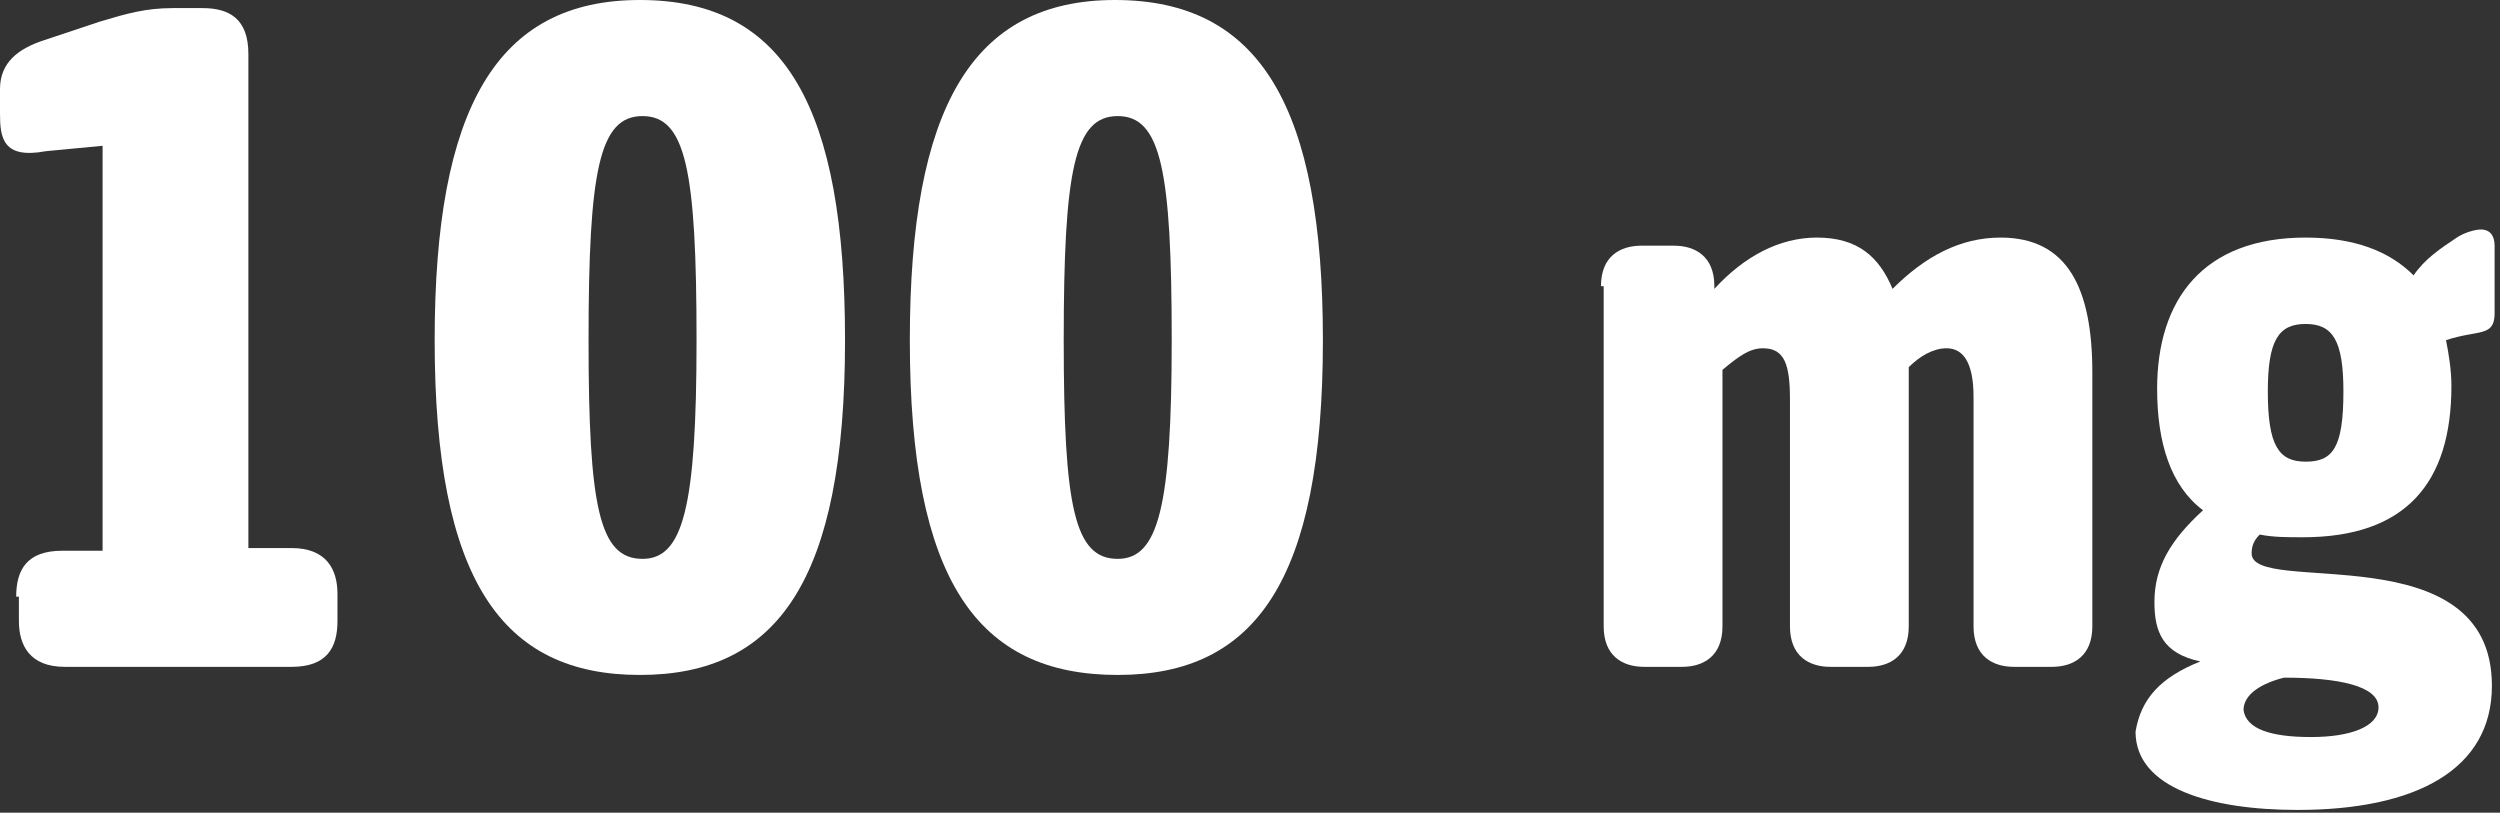 <?xml version="1.0" encoding="UTF-8"?>
<svg xmlns="http://www.w3.org/2000/svg" xmlns:xlink="http://www.w3.org/1999/xlink" version="1.1" id="Layer_1" x="0px" y="0px" viewBox="0 0 92.6 30.1" style="enable-background:new 0 0 92.6 30.1;" xml:space="preserve"><rect x="0" y="0" width="92.6" height="30.1" fill="#333333" stroke="none"/> <style type="text/css"> .st0{fill:#FFFFFF;} </style> <path class="st0" d="M0.6,22.1c0-1,0.4-1.7,1.7-1.7h1.5v-15L1.7,5.6C0.1,5.9,0,5.1,0,4.2V3.3c0-1,0.7-1.5,1.6-1.8l2.1-0.7 c1-0.3,1.7-0.5,2.7-0.5h1.1c1,0,1.7,0.4,1.7,1.7v18.3h1.6c1.3,0,1.7,0.8,1.7,1.7V23c0,1-0.4,1.7-1.7,1.7H2.4c-1.3,0-1.7-0.8-1.7-1.7 V22.1z"></path> <path class="st0" d="M16.1,12.6C16.1,4,18.4,0,23.7,0c5.4,0,7.6,4,7.6,12.6c0,8.9-2.5,12.4-7.6,12.4C18.6,25,16.1,21.5,16.1,12.6z M25.8,12.6c0-6.3-0.4-8.3-2-8.3c-1.6,0-2,2-2,8.3c0,6.2,0.4,8.1,2,8.1C25.3,20.7,25.8,18.8,25.8,12.6z"></path> <path class="st0" d="M33.7,12.6C33.7,4,36,0,41.3,0C46.7,0,49,4,49,12.6c0,8.9-2.5,12.4-7.6,12.4C36.2,25,33.7,21.5,33.7,12.6z M43.4,12.6c0-6.3-0.4-8.3-2-8.3c-1.6,0-2,2-2,8.3c0,6.2,0.4,8.1,2,8.1C42.9,20.7,43.4,18.8,43.4,12.6z"></path> <path class="st0" d="M59.3,10.6c0-1.1,0.7-1.5,1.5-1.5H62c0.8,0,1.5,0.4,1.5,1.5v0.1c1.1-1.2,2.4-1.9,3.8-1.9c1.5,0,2.3,0.7,2.8,1.9 c1.2-1.2,2.5-1.9,4-1.9c2.5,0,3.4,1.9,3.4,5v9.4c0,1.1-0.7,1.5-1.5,1.5h-1.4c-0.8,0-1.5-0.4-1.5-1.5v-8.5c0-1.3-0.4-1.8-1-1.8 c-0.5,0-1,0.3-1.4,0.7v9.6c0,1.1-0.7,1.5-1.5,1.5h-1.4c-0.8,0-1.5-0.4-1.5-1.5v-8.4c0-1.3-0.2-1.9-1-1.9c-0.5,0-0.9,0.3-1.5,0.8v9.5 c0,1.1-0.7,1.5-1.5,1.5h-1.4c-0.8,0-1.5-0.4-1.5-1.5V10.6z"></path> <path class="st0" d="M81.5,24.5c-1.4-0.3-1.7-1.1-1.7-2.2c0-1.3,0.6-2.3,1.8-3.4c-1.2-0.9-1.7-2.5-1.7-4.5c0-3.3,1.7-5.6,5.5-5.6 c1.8,0,3.1,0.5,4,1.4c0.4-0.6,1-1,1.6-1.4c0.3-0.2,0.7-0.3,0.9-0.3c0.3,0,0.5,0.2,0.5,0.6v2.5c0,0.9-0.6,0.6-1.8,1 c0.1,0.5,0.2,1.1,0.2,1.7c0,3.6-1.7,5.6-5.5,5.6c-0.6,0-1.1,0-1.6-0.1c-0.2,0.2-0.3,0.4-0.3,0.7c0,1.6,8.9-0.8,8.9,4.9 c0,3.1-2.8,4.6-7.2,4.6c-3.2,0-6-0.8-6-2.9C79.3,25.9,80,25.1,81.5,24.5L81.5,24.5z M85.6,27.3c1.5,0,2.5-0.4,2.5-1.1 c0-0.8-1.5-1.1-3.5-1.1c-0.8,0.2-1.5,0.6-1.5,1.2C83.2,27,84.1,27.3,85.6,27.3z M86.8,14.5c0-1.9-0.4-2.5-1.4-2.5S84,12.6,84,14.5 c0,2,0.4,2.6,1.4,2.6C86.4,17.1,86.8,16.6,86.8,14.5z"></path> </svg>
